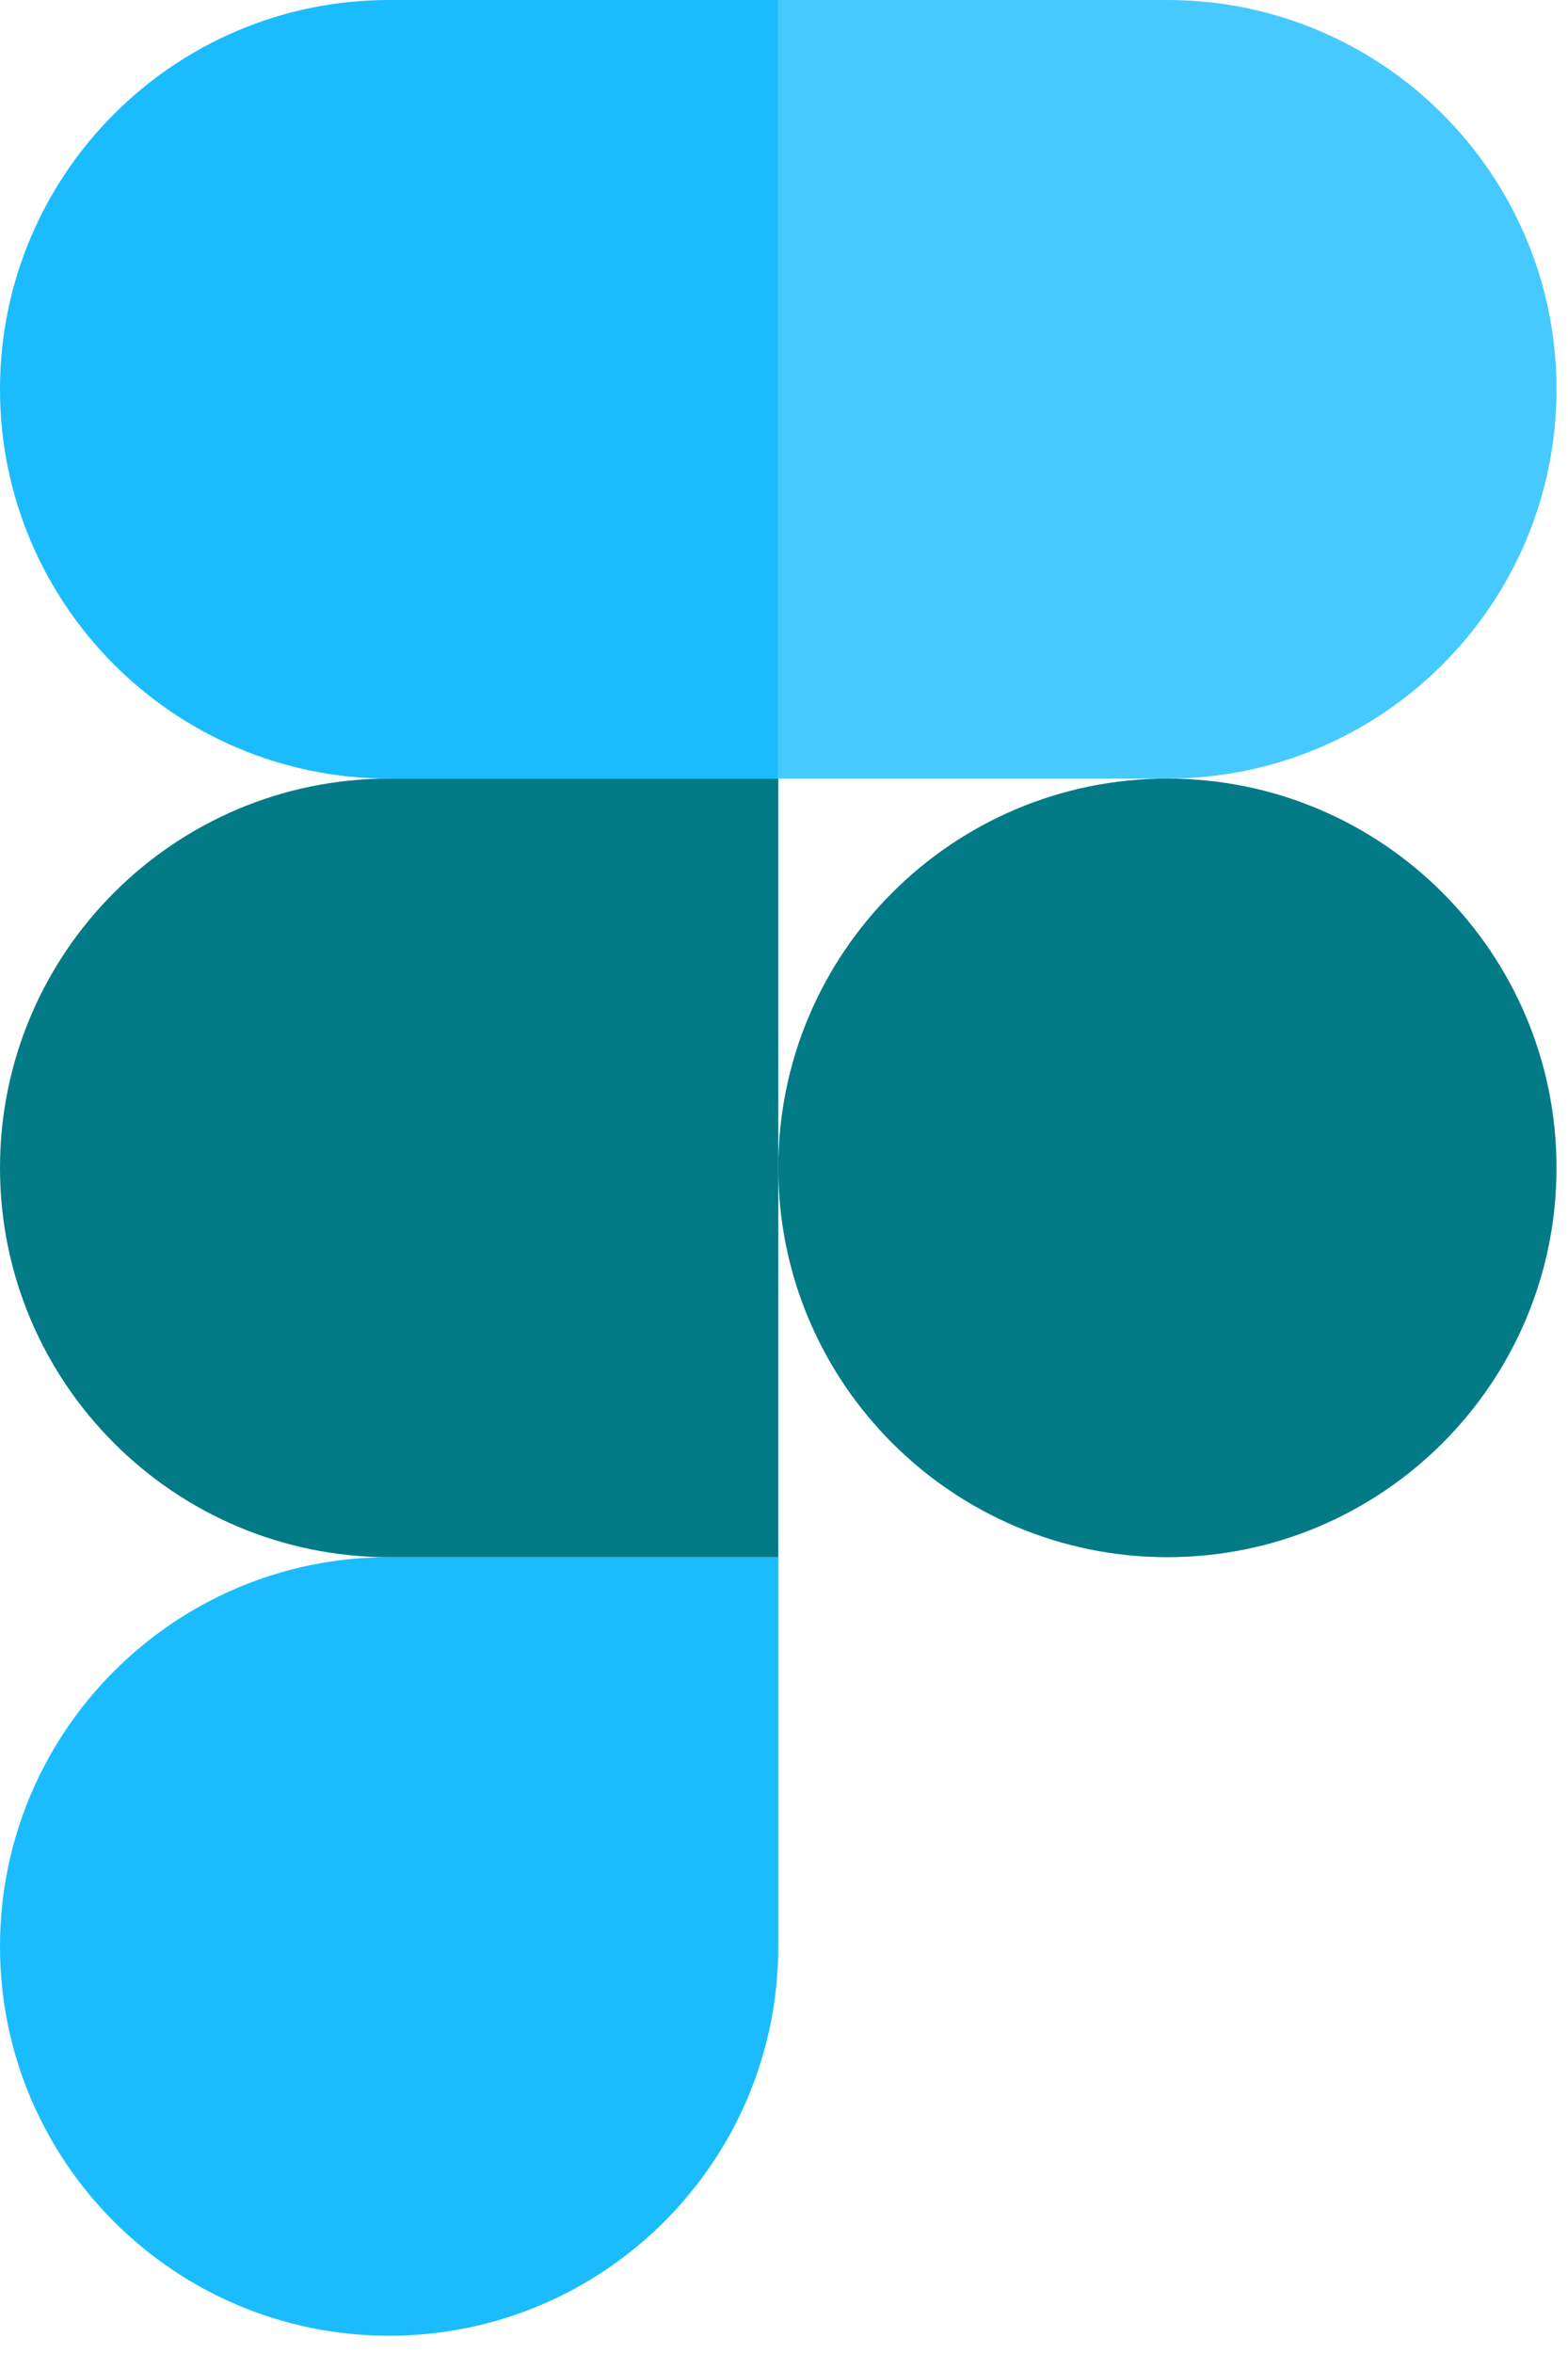 <svg width="56" height="84" viewBox="0 0 56 84" fill="none" xmlns="http://www.w3.org/2000/svg">
<path d="M13.897 83.384C21.569 83.384 27.795 77.158 27.795 69.486V55.589H13.897C6.226 55.589 0 61.815 0 69.486C0 77.158 6.226 83.384 13.897 83.384Z" fill="#1ABCFE"/>
<path d="M0 41.692C0 34.021 6.226 27.795 13.897 27.795H27.795V55.59H13.897C6.226 55.59 0 49.364 0 41.692Z" fill="#027B86"/>
<path d="M0 13.897C0 6.226 6.226 0 13.897 0H27.795V27.795H13.897C6.226 27.795 0 21.569 0 13.897Z" fill="#1ABCFE"/>
<path d="M27.795 0H41.692C49.364 0 55.59 6.226 55.59 13.897C55.59 21.569 49.364 27.795 41.692 27.795H27.795V0Z" fill="#46C9FE"/>
<path d="M55.59 41.692C55.59 49.364 49.364 55.59 41.692 55.59C34.021 55.59 27.795 49.364 27.795 41.692C27.795 34.021 34.021 27.795 41.692 27.795C49.364 27.795 55.59 34.021 55.59 41.692Z" fill="#027B86"/>
</svg>
